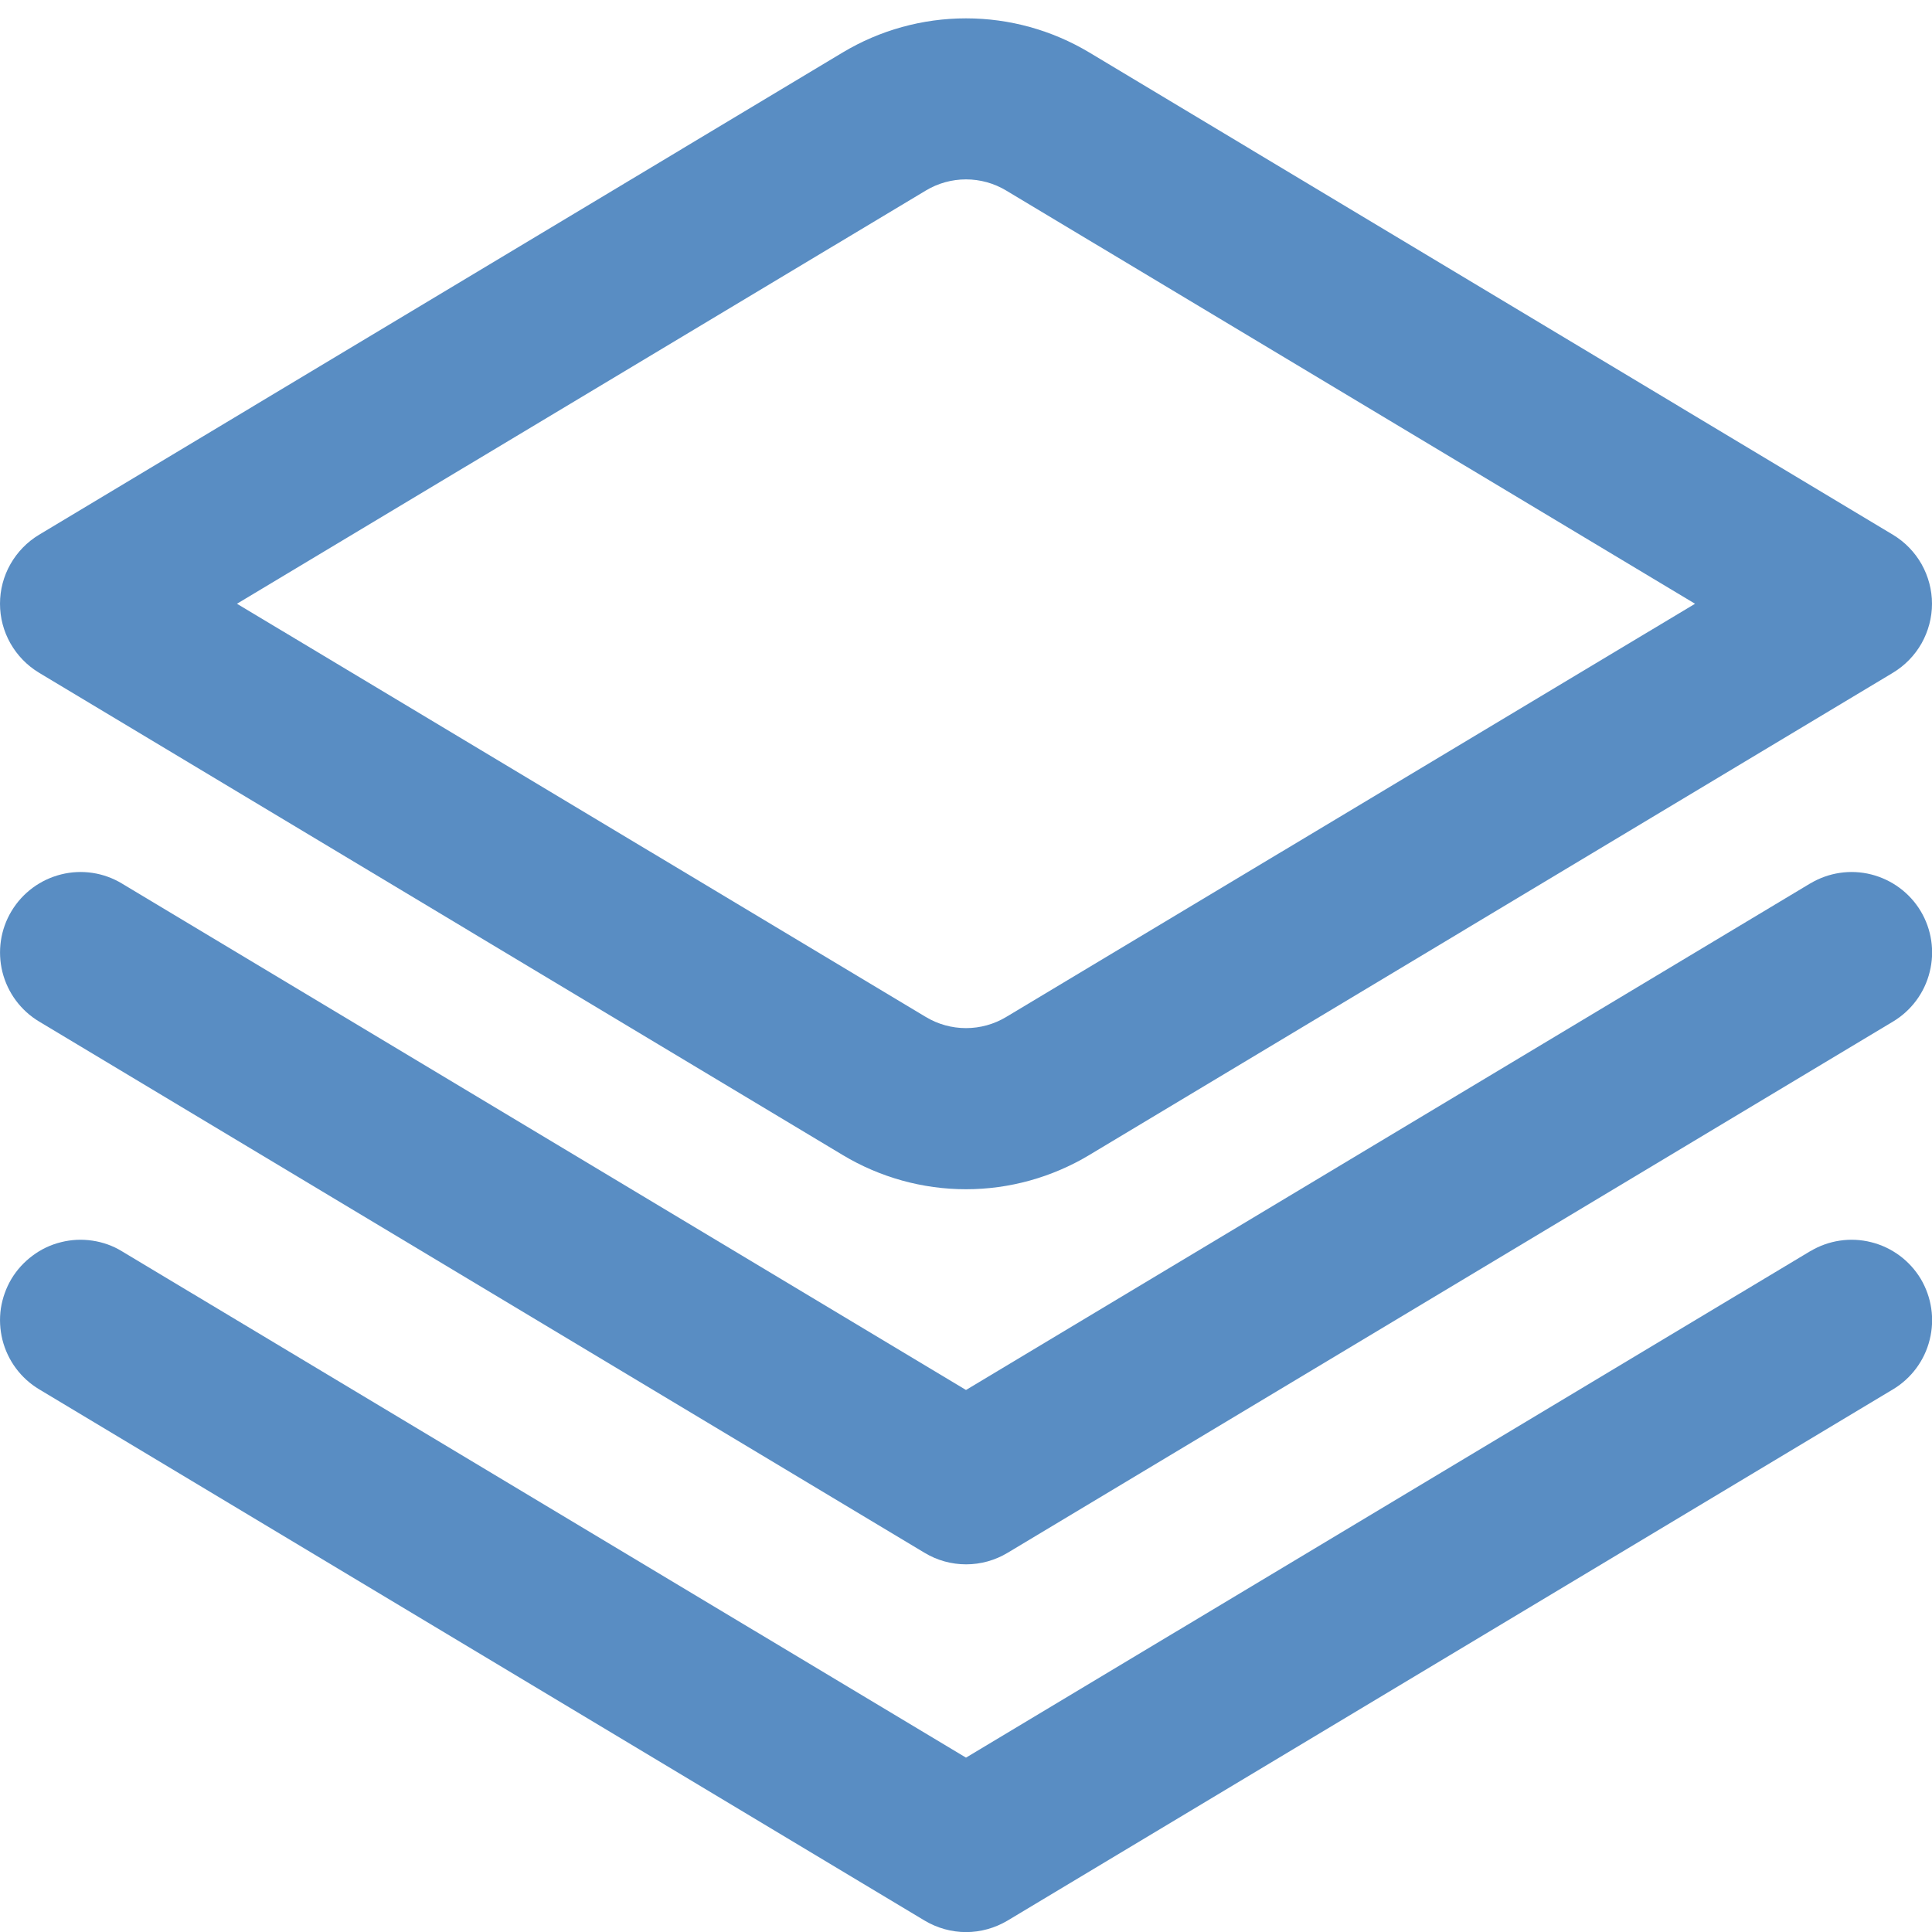 <svg width="20" height="20" viewBox="0 0 20 20" fill="none" xmlns="http://www.w3.org/2000/svg">
<path d="M18.738 9.146L10 14.389L1.262 9.146C1.073 9.032 0.846 8.998 0.632 9.052C0.417 9.106 0.233 9.242 0.119 9.432C0.005 9.621 -0.028 9.848 0.025 10.062C0.079 10.277 0.215 10.461 0.405 10.575L9.572 16.075C9.701 16.153 9.85 16.194 10.001 16.194C10.152 16.194 10.3 16.153 10.43 16.075L19.597 10.575C19.786 10.461 19.923 10.277 19.976 10.062C20.03 9.848 19.996 9.621 19.883 9.432C19.769 9.242 19.584 9.106 19.37 9.052C19.156 8.998 18.929 9.032 18.739 9.146H18.738Z" fill="#598DC3"/>
<path d="M18.738 12.953L10 18.195L1.262 12.953C1.169 12.896 1.065 12.859 0.956 12.843C0.848 12.827 0.738 12.832 0.632 12.859C0.525 12.885 0.426 12.932 0.338 12.998C0.25 13.063 0.175 13.145 0.119 13.238C0.063 13.332 0.026 13.436 0.009 13.544C-0.007 13.653 -0.001 13.763 0.025 13.869C0.079 14.084 0.215 14.268 0.405 14.382L9.572 19.882C9.701 19.959 9.85 20.001 10.001 20.001C10.152 20.001 10.3 19.959 10.43 19.882L19.597 14.382C19.786 14.268 19.923 14.084 19.976 13.869C20.03 13.655 19.996 13.428 19.883 13.238C19.769 13.049 19.584 12.912 19.37 12.859C19.156 12.805 18.929 12.839 18.739 12.953H18.738Z" fill="#598DC3"/>
<path d="M10 12.311C9.55 12.311 9.109 12.188 8.724 11.957L0.404 6.964C0.281 6.89 0.179 6.785 0.108 6.66C0.037 6.535 0 6.394 0 6.25C0 6.106 0.037 5.965 0.108 5.84C0.179 5.715 0.281 5.61 0.404 5.536L8.724 0.543C9.109 0.312 9.55 0.19 10 0.19C10.45 0.19 10.89 0.312 11.276 0.543L19.596 5.536C19.719 5.61 19.821 5.715 19.892 5.84C19.962 5.965 20 6.106 20 6.25C20 6.394 19.962 6.535 19.892 6.66C19.821 6.785 19.719 6.89 19.596 6.964L11.276 11.957C10.89 12.188 10.45 12.311 10 12.311ZM2.453 6.25L9.583 10.527C9.709 10.603 9.853 10.643 10 10.643C10.147 10.643 10.291 10.603 10.417 10.527L17.547 6.25L10.417 1.973C10.291 1.897 10.147 1.857 10 1.857C9.853 1.857 9.709 1.897 9.583 1.973L2.453 6.25Z" fill="#598DC3"/>
</svg>
